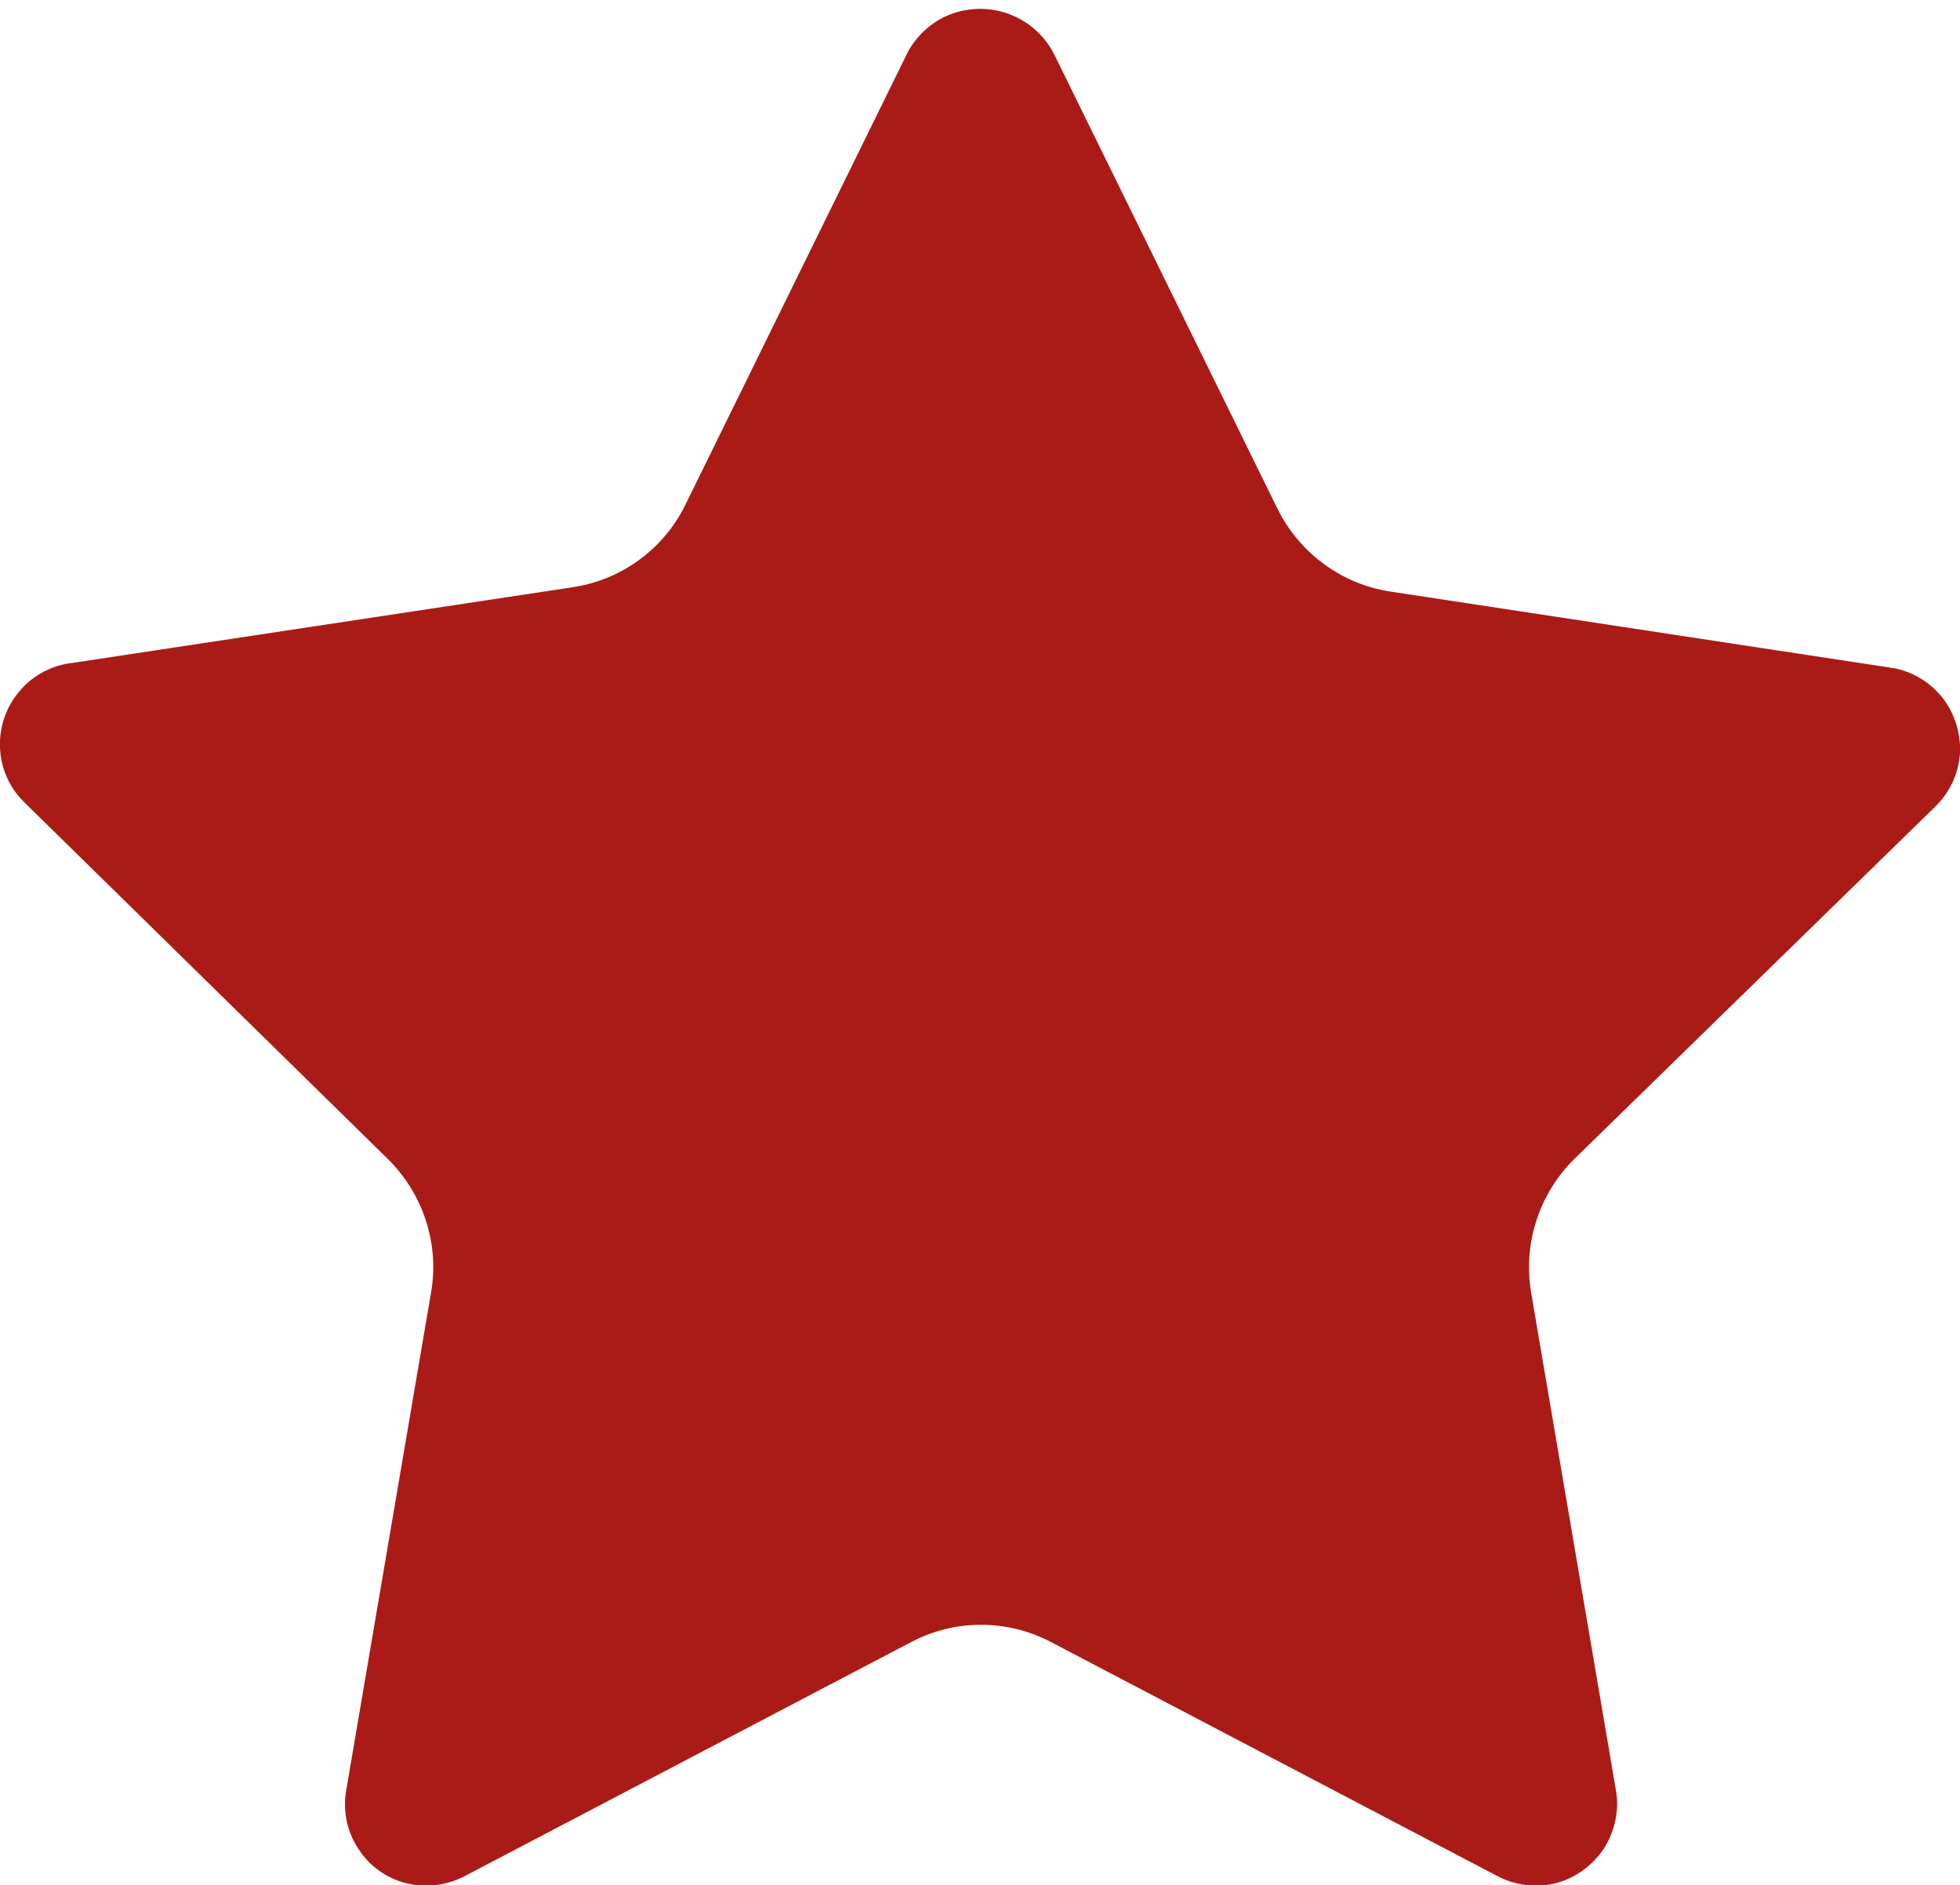 <svg xmlns="http://www.w3.org/2000/svg" viewBox="0 0 454.3 436.9"><path d="M244.5 12.9l51.6 105c5.1 10.3 14.9 17.5 26.2 19.2L438 154.7c4.7.6 9 3.1 12 6.7 3 3.7 4.5 8.4 4.3 13.1-.3 4.8-2.4 9.2-5.8 12.5l-83.6 81.6c-8.2 8.1-11.9 19.6-10 31l19.6 115c.9 4.7-.1 9.5-2.6 13.6-2.6 4-6.5 6.9-11.1 8.2-4.6 1.2-9.5.6-13.7-1.6l-103.4-54.2c-10.2-5.4-22.4-5.4-32.6 0l-103.4 54.2c-4.2 2.2-9.1 2.8-13.7 1.6-4.6-1.2-8.6-4.1-11.1-8.2-2.6-4-3.5-8.9-2.6-13.6l19.6-115c2-11.3-1.8-22.9-10-31L5.7 186c-3.5-3.4-5.5-7.9-5.7-12.7-.2-4.8 1.4-9.5 4.6-13.2 3.1-3.7 7.6-6 12.4-6.5l115.7-17.5c11.4-1.7 21.2-8.9 26.2-19.2l51.6-105c2.3-4.1 6-7.3 10.4-8.8 4.4-1.5 9.3-1.4 13.6.4 4.4 1.8 7.9 5.1 10 9.4z" fill="#aa1b17"/></svg>